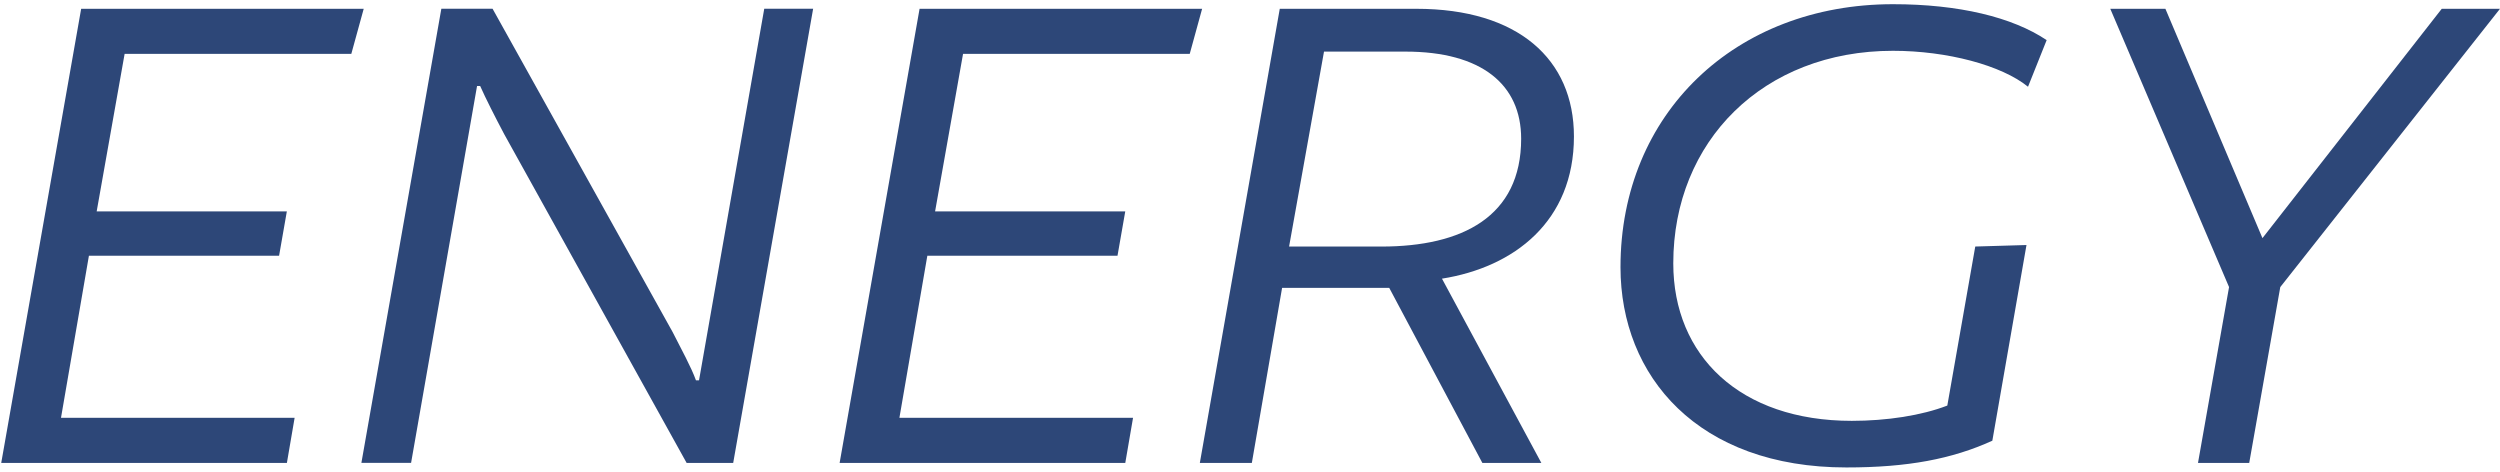 <svg width="106" height="20" viewBox="0 0 106 20" fill="none" xmlns="http://www.w3.org/2000/svg">
<path d="M14.895 2.285H5.284L4.099 8.963H12.162L11.833 10.844H3.77L2.586 17.716H12.492L12.164 19.629H0.052L3.441 0.374H15.421L14.895 2.286V2.285Z" fill="#2D4778"/>
<path d="M31.088 19.628H29.113L21.378 5.688C20.984 4.943 20.589 4.165 20.359 3.646H20.227L17.43 19.626H15.323L18.713 0.371H20.885L28.521 14.082C28.883 14.795 29.311 15.574 29.508 16.125H29.639L32.404 0.371H34.477L31.088 19.626V19.628Z" fill="#2D4778"/>
<path d="M50.444 2.285H40.833L39.648 8.963H47.711L47.382 10.843H39.319L38.135 17.715H48.041L47.712 19.628H35.6L38.99 0.373H50.97L50.444 2.286V2.285Z" fill="#2D4778"/>
<path d="M61.14 11.816L65.353 19.628H62.852L58.903 12.205H54.361L53.078 19.628H50.873L54.262 0.373H60.055C64.367 0.373 66.735 2.512 66.735 5.786C66.735 9.383 64.201 11.329 61.14 11.815V11.816ZM59.594 2.188H56.138L54.657 10.454H58.573C61.995 10.454 64.497 9.19 64.497 5.883C64.497 3.581 62.818 2.188 59.593 2.188H59.594Z" fill="#2D4778"/>
<path d="M85.988 3.678C84.87 2.77 82.566 2.154 80.261 2.154C74.765 2.154 70.947 5.98 70.947 11.166C70.947 15.089 73.777 17.844 78.517 17.844C79.998 17.844 81.479 17.617 82.566 17.196L83.751 10.453L85.923 10.389L84.475 18.686C82.763 19.464 80.886 19.82 78.287 19.82C72.001 19.82 68.709 15.964 68.709 11.328C68.709 4.812 73.58 0.178 80.261 0.178C83.059 0.178 85.33 0.729 86.778 1.701L85.988 3.678Z" fill="#2D4778"/>
<path d="M96.684 12.172L95.367 19.628H93.195L94.512 12.172L89.476 0.373H91.813L95.928 10.097L103.53 0.373H105.999L96.684 12.172Z" fill="#2D4778"/>
</svg>
